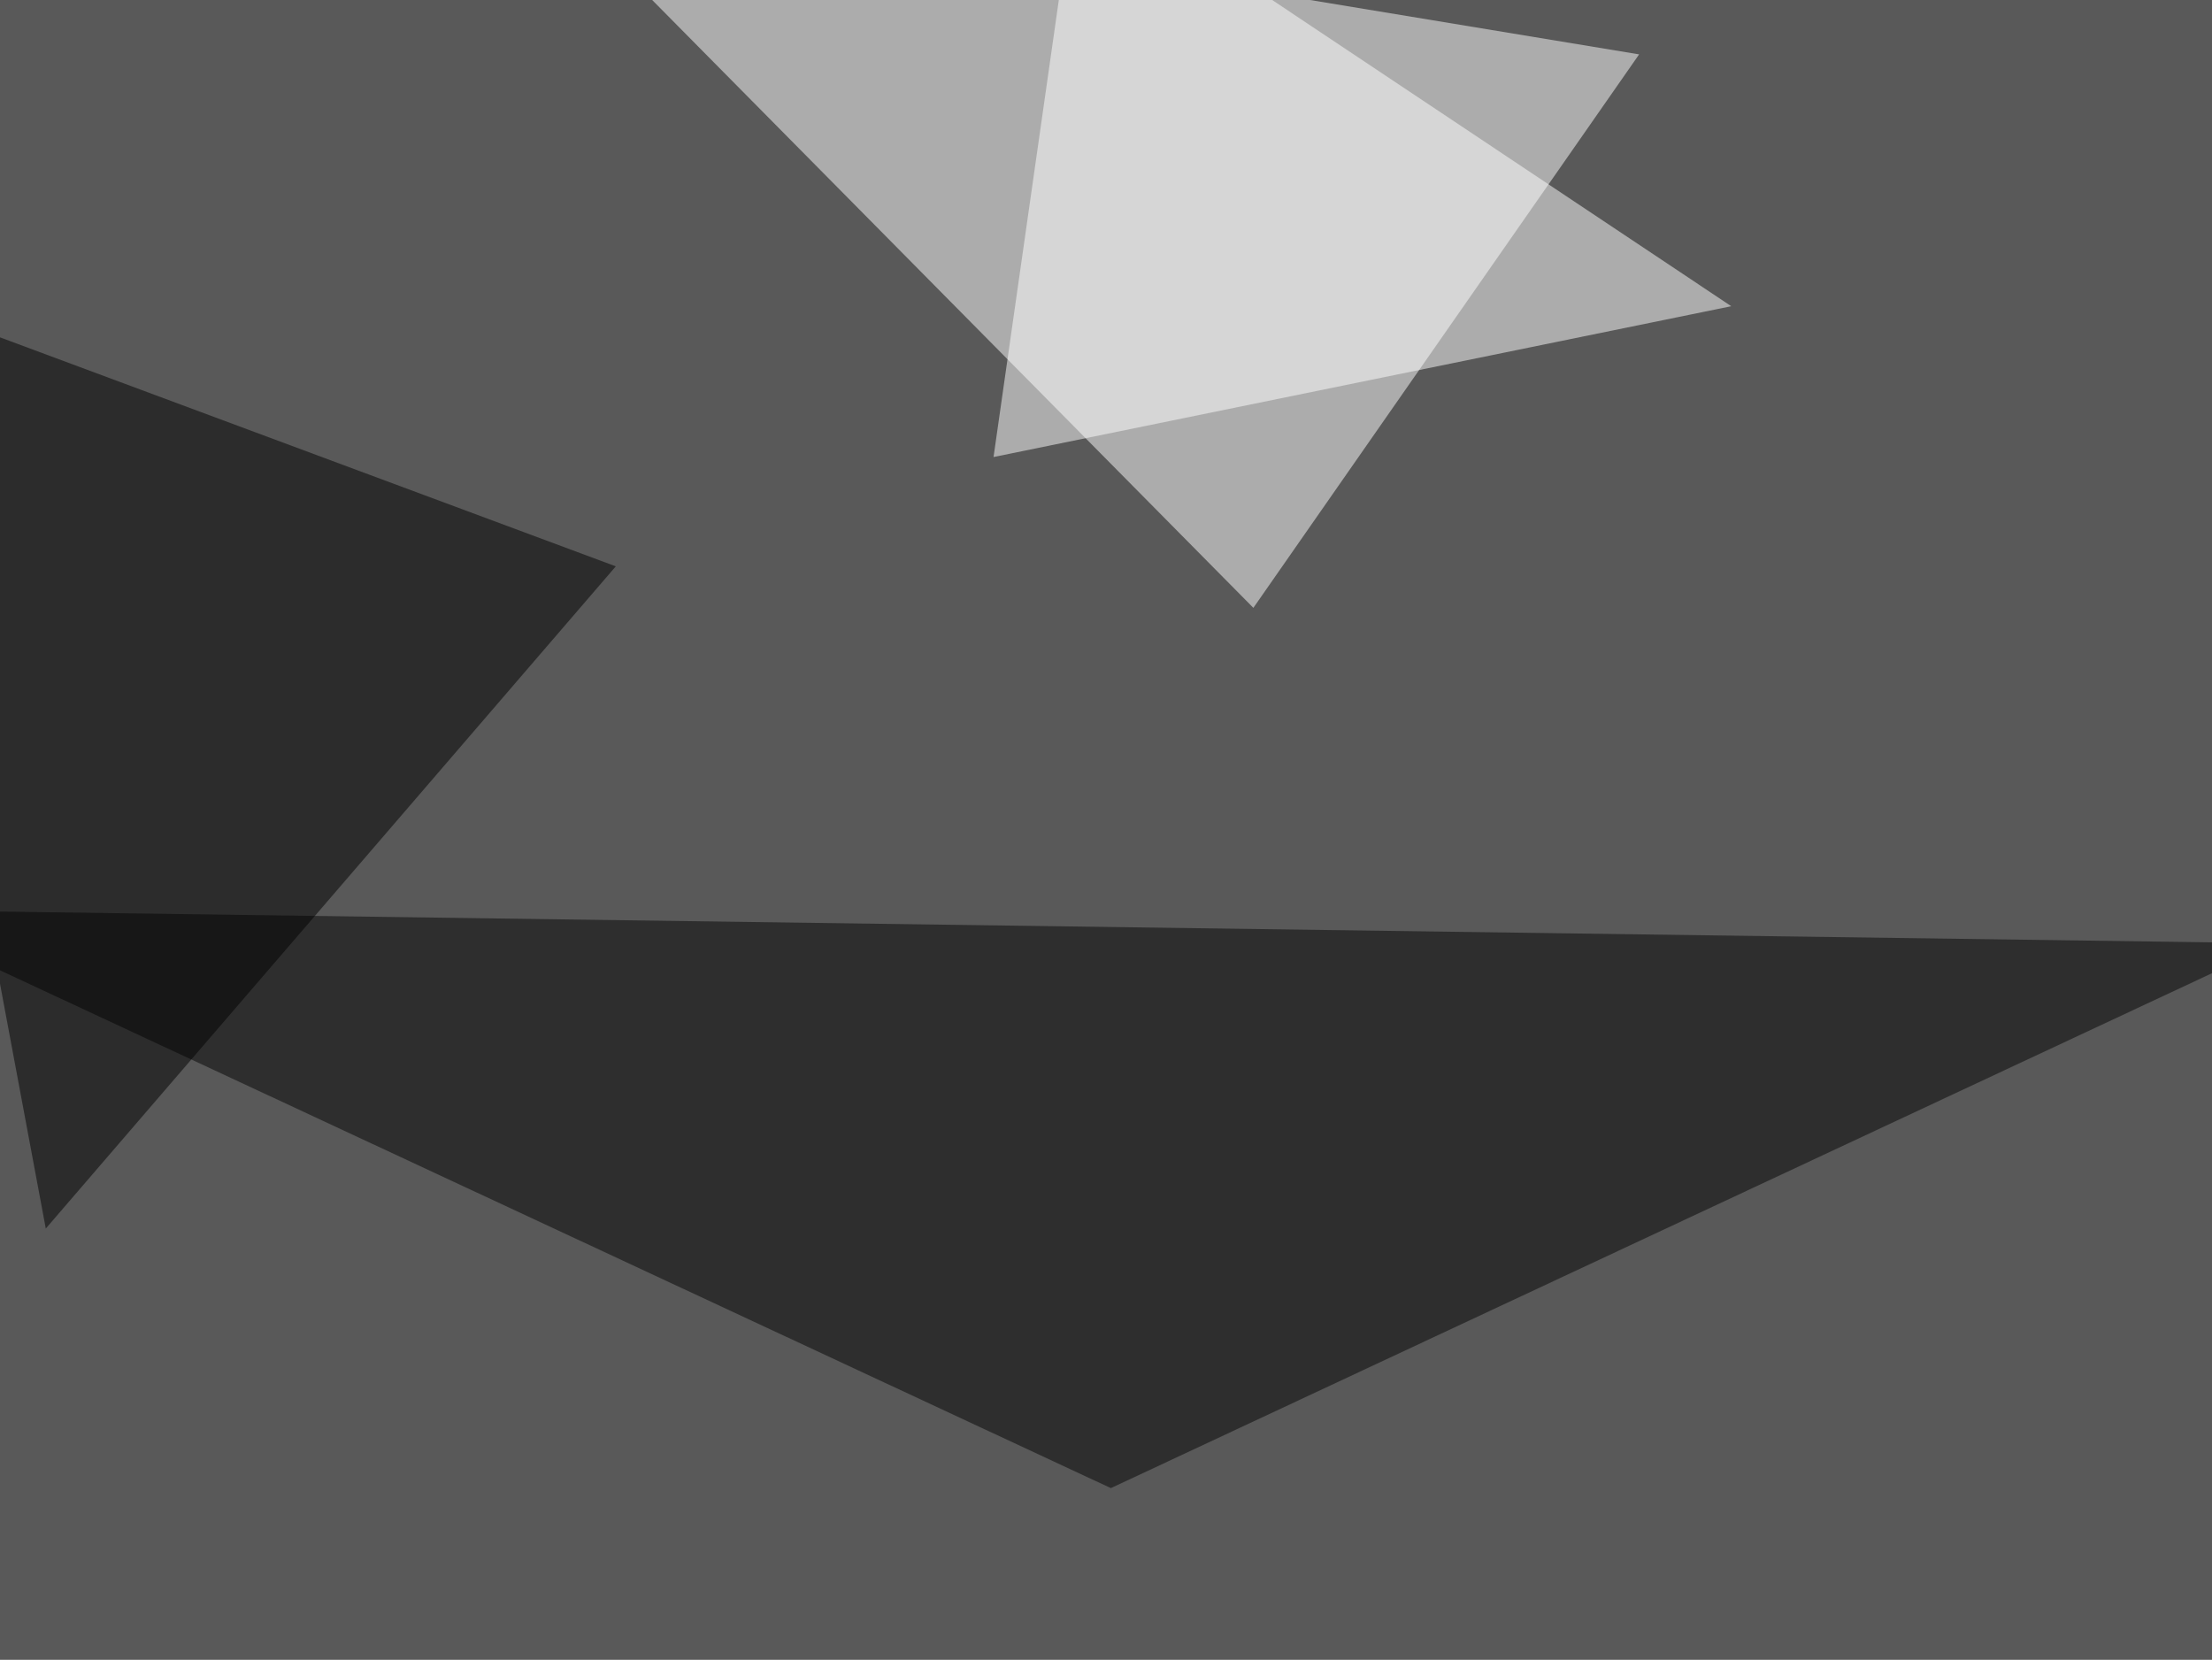 <svg xmlns="http://www.w3.org/2000/svg" width="773" height="580" ><filter id="a"><feGaussianBlur stdDeviation="55"/></filter><rect width="100%" height="100%" fill="#595959"/><g filter="url(#a)"><g fill-opacity=".5"><path fill="#fff" d="M438 212.4L183-45.4 572.8 19z"/><path fill="#050505" d="M388.2 520l407.2-190.4-840.8-11.7z"/><path fill="#fff" d="M605 107l-257.8 52.7 29.3-205.1z"/><path d="M-45.4 101L16 429.3l199.2-231.4z"/></g></g></svg>